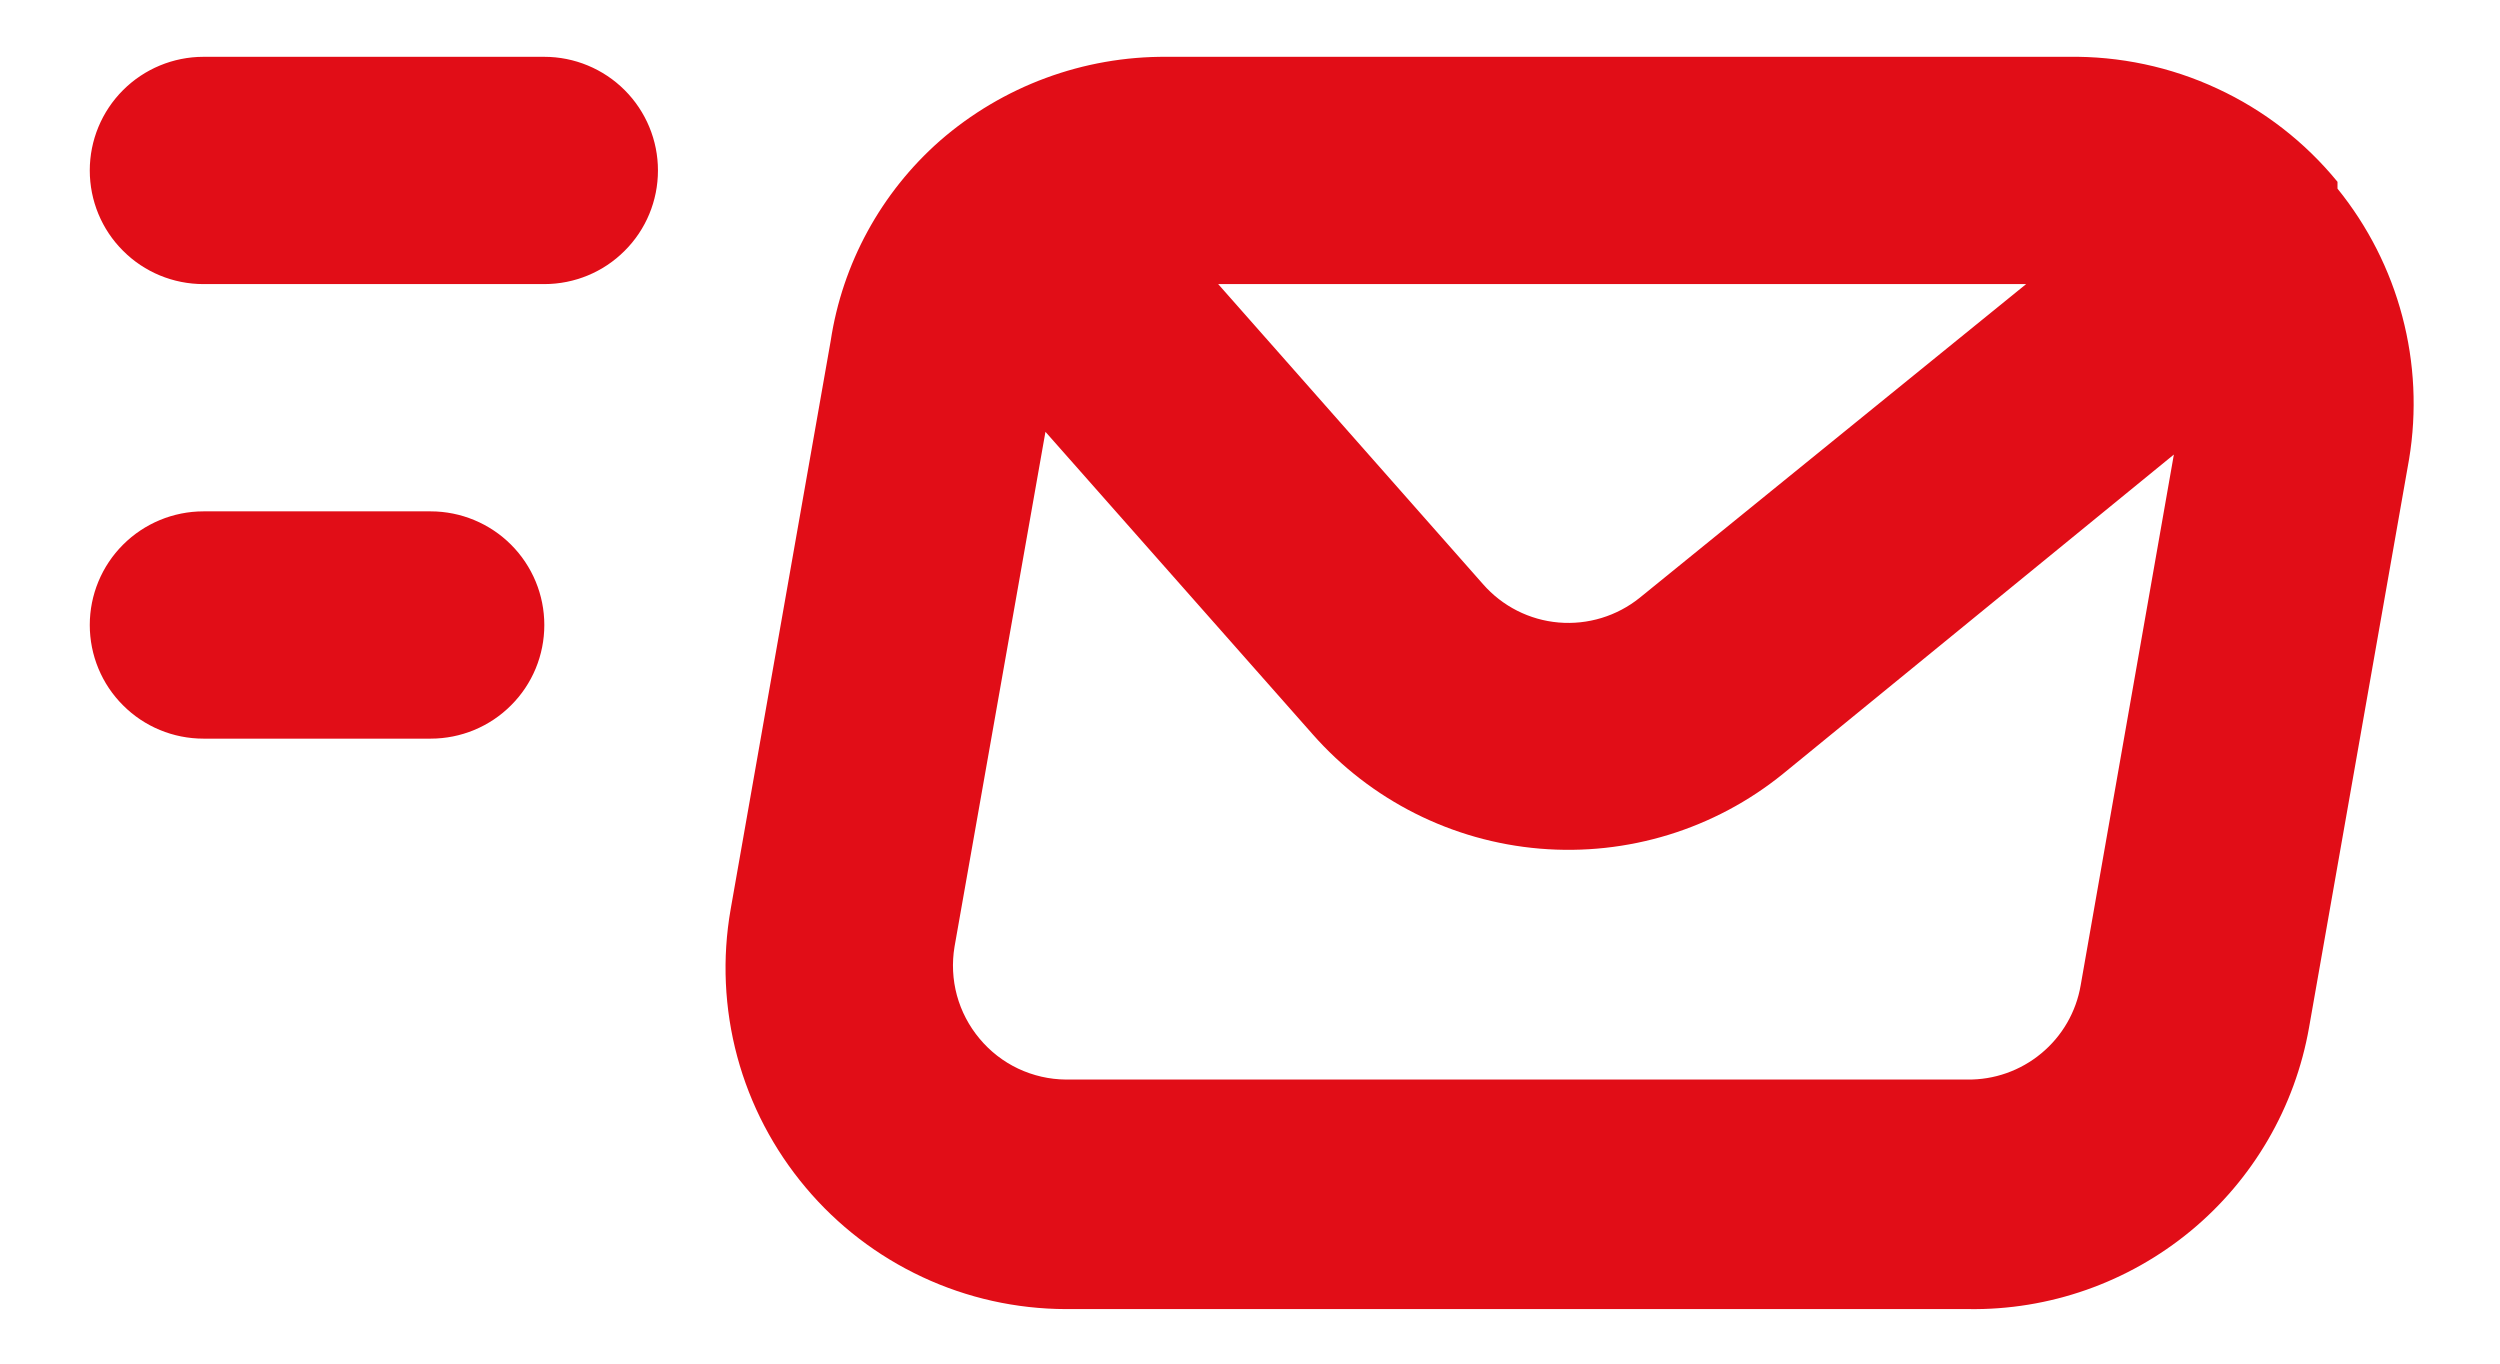 <svg width="22" height="12" viewBox="0 0 22 12" fill="none" xmlns="http://www.w3.org/2000/svg">
<path d="M3.79 4.5H1.79C1.525 4.5 1.27 4.606 1.083 4.793C0.895 4.981 0.79 5.235 0.79 5.5C0.79 5.766 0.895 6.02 1.083 6.207C1.27 6.395 1.525 6.5 1.79 6.5H3.79C4.055 6.5 4.31 6.395 4.497 6.207C4.685 6.02 4.79 5.766 4.79 5.5C4.79 5.235 4.685 4.981 4.497 4.793C4.31 4.606 4.055 4.5 3.79 4.5ZM20.57 1.66V1.6C20.284 1.25 19.922 0.969 19.511 0.779C19.101 0.588 18.652 0.493 18.2 0.5H10.27C9.535 0.494 8.824 0.757 8.27 1.24C7.753 1.696 7.413 2.319 7.31 3L6.43 8C6.354 8.432 6.374 8.875 6.488 9.299C6.602 9.722 6.808 10.115 7.09 10.45C7.371 10.785 7.721 11.053 8.117 11.238C8.512 11.423 8.943 11.519 9.38 11.52H17.32C18.033 11.531 18.727 11.287 19.277 10.833C19.827 10.379 20.197 9.743 20.32 9.04L21.2 4.04C21.269 3.622 21.249 3.193 21.14 2.783C21.032 2.373 20.837 1.99 20.57 1.66ZM17.83 2.5L14.43 5.26C14.229 5.422 13.973 5.5 13.716 5.478C13.459 5.456 13.22 5.335 13.05 5.14L10.72 2.5H17.83ZM18.31 8.67C18.27 8.905 18.147 9.118 17.963 9.27C17.78 9.422 17.548 9.504 17.31 9.5H9.38C9.235 9.499 9.092 9.466 8.96 9.404C8.829 9.342 8.713 9.252 8.62 9.14C8.527 9.029 8.459 8.899 8.421 8.76C8.383 8.62 8.376 8.473 8.4 8.33L9.2 3.8L11.55 6.46C12.062 7.042 12.778 7.403 13.55 7.468C14.321 7.533 15.088 7.298 15.69 6.81L19.13 4L18.31 8.67ZM4.79 0.5H1.79C1.525 0.5 1.27 0.606 1.083 0.793C0.895 0.981 0.79 1.235 0.79 1.5C0.79 1.766 0.895 2.02 1.083 2.207C1.27 2.395 1.525 2.5 1.79 2.5H4.79C5.055 2.5 5.31 2.395 5.497 2.207C5.685 2.02 5.79 1.766 5.79 1.5C5.79 1.235 5.685 0.981 5.497 0.793C5.31 0.606 5.055 0.5 4.79 0.5Z" fill="#E10D17"/>
</svg>
